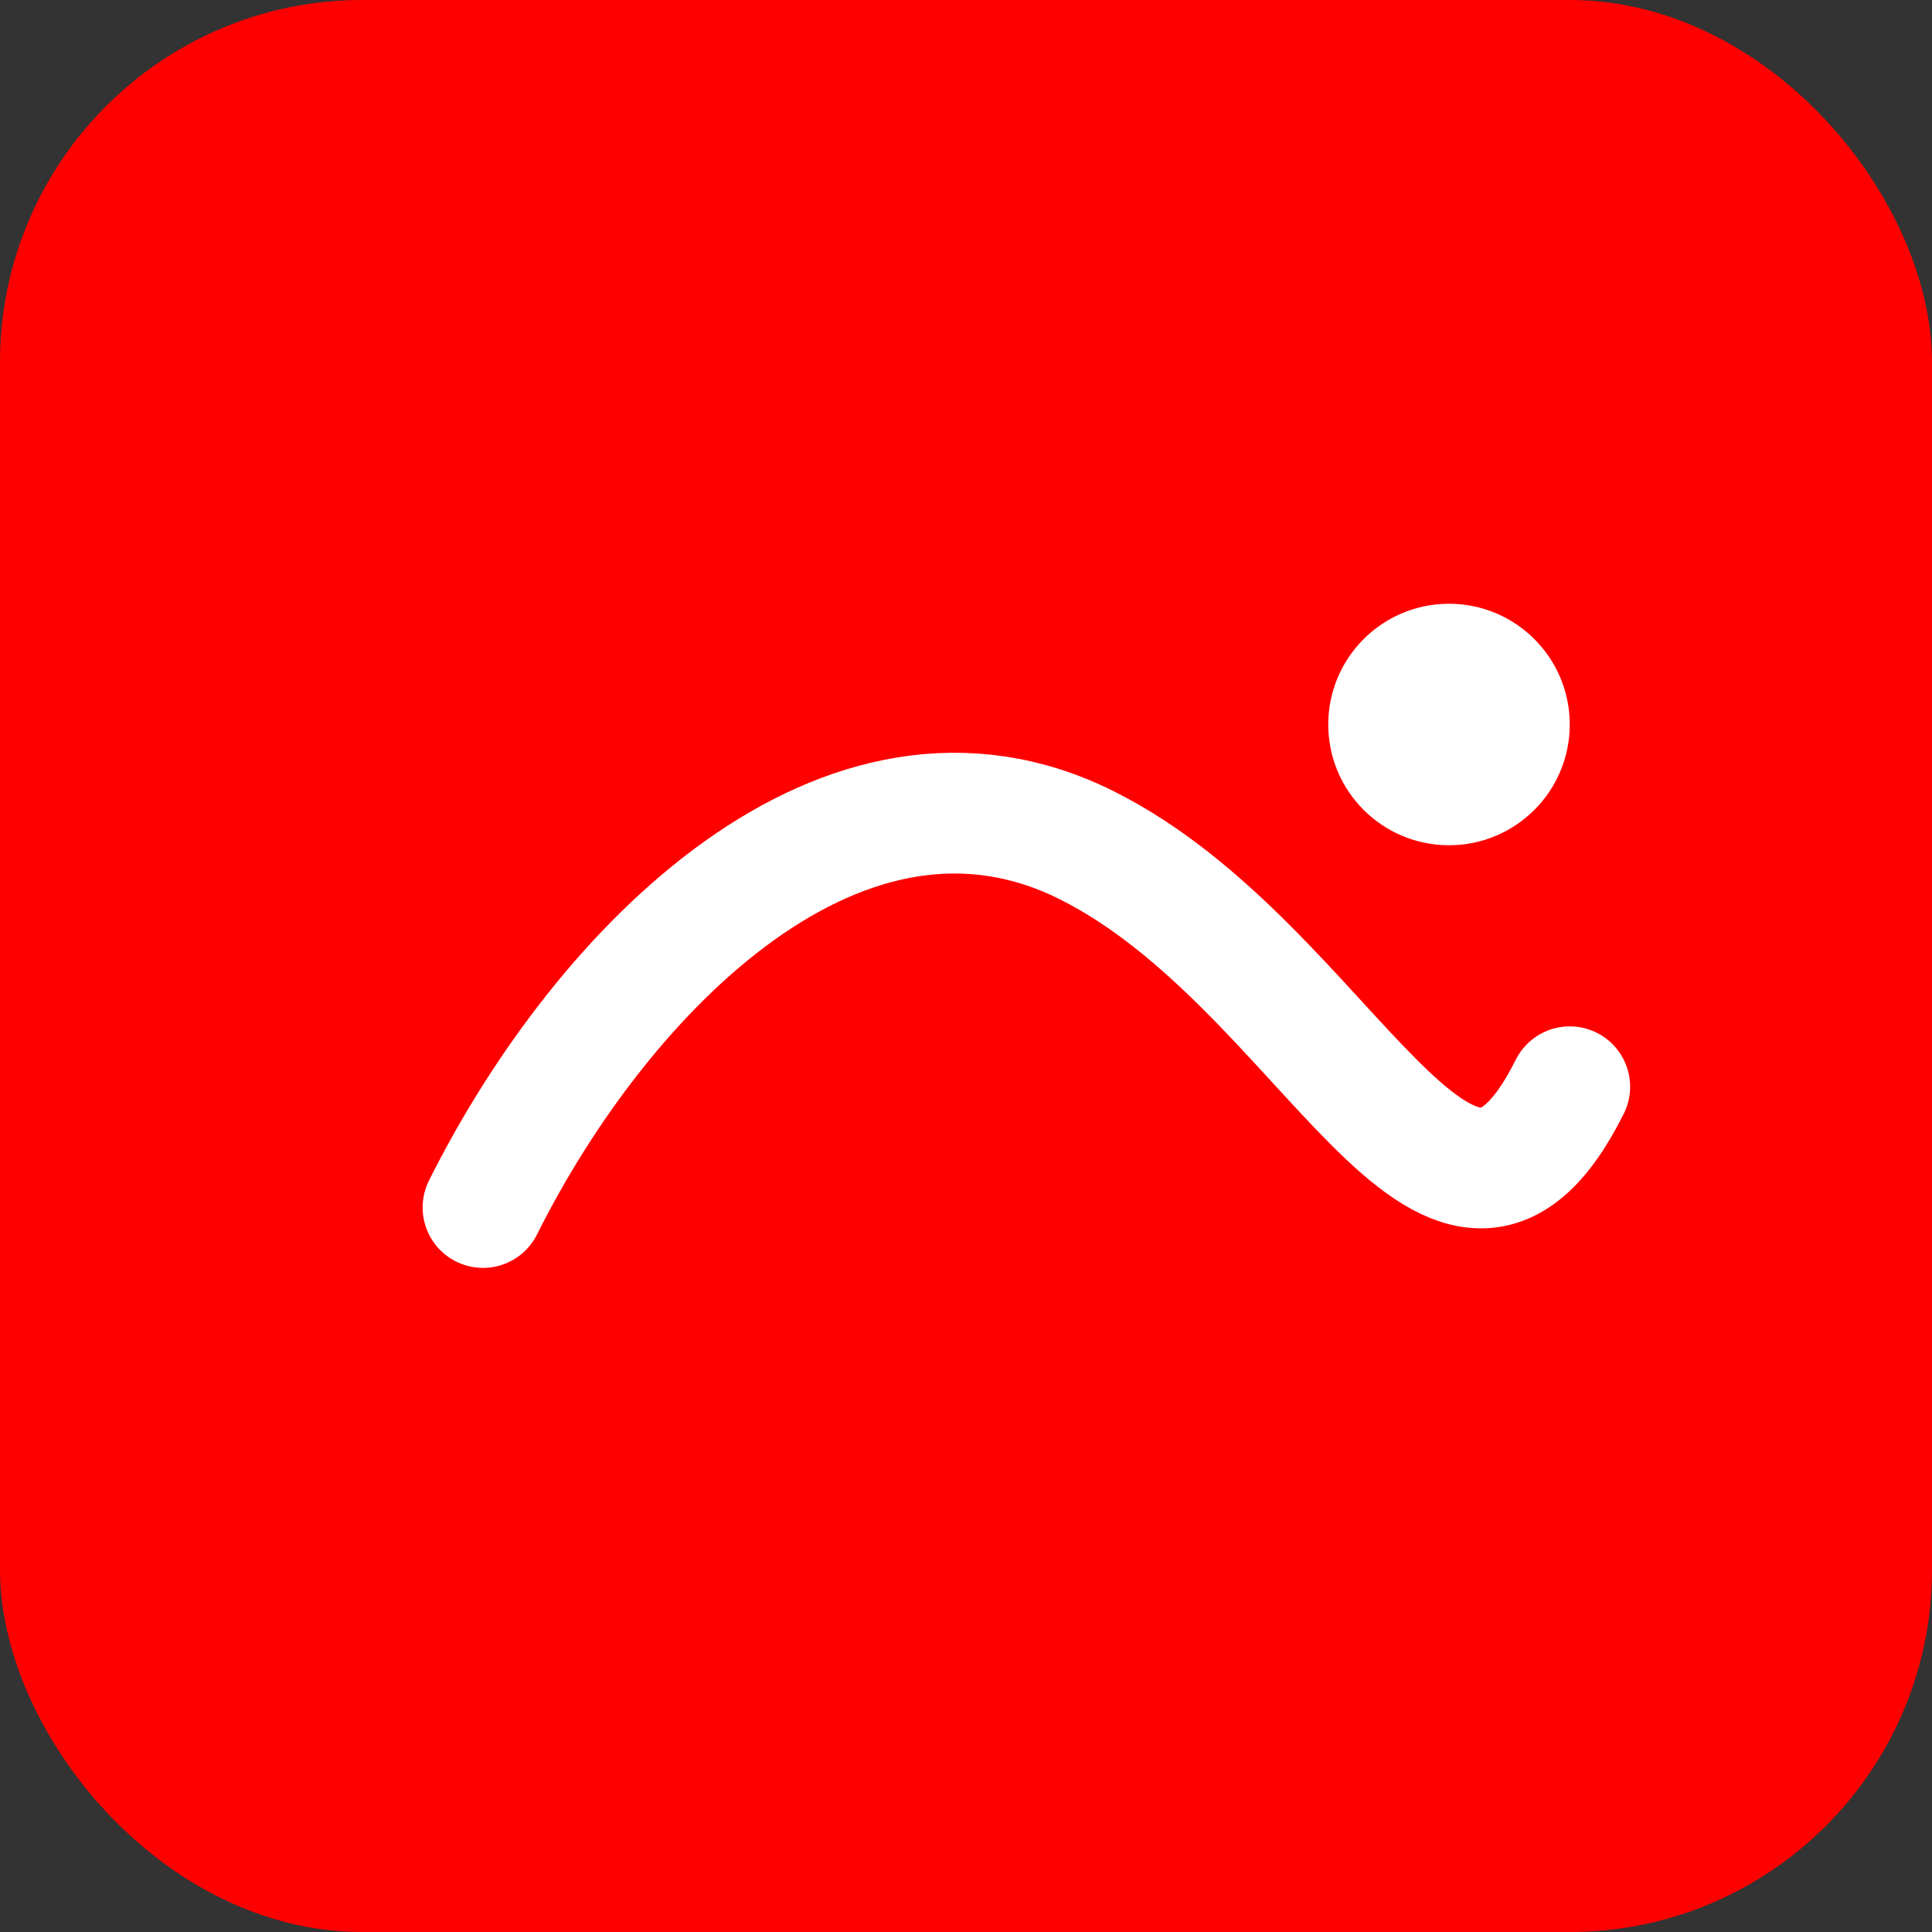 <svg width="32" height="32" viewBox="0 0 32 32" fill="none" xmlns="http://www.w3.org/2000/svg">
  <rect x="0" y="0" width="32" height="32" fill="#333333" stroke="none"/>
  <rect width="32" height="32" rx="6" fill="#FF0000"/>
  <path d="M8 20c2-4 6-8 10-6s6 8 8 4" stroke="white" stroke-width="2" stroke-linecap="round" stroke-linejoin="round"/>
  <circle cx="24" cy="12" r="2" fill="white"/>
</svg> 